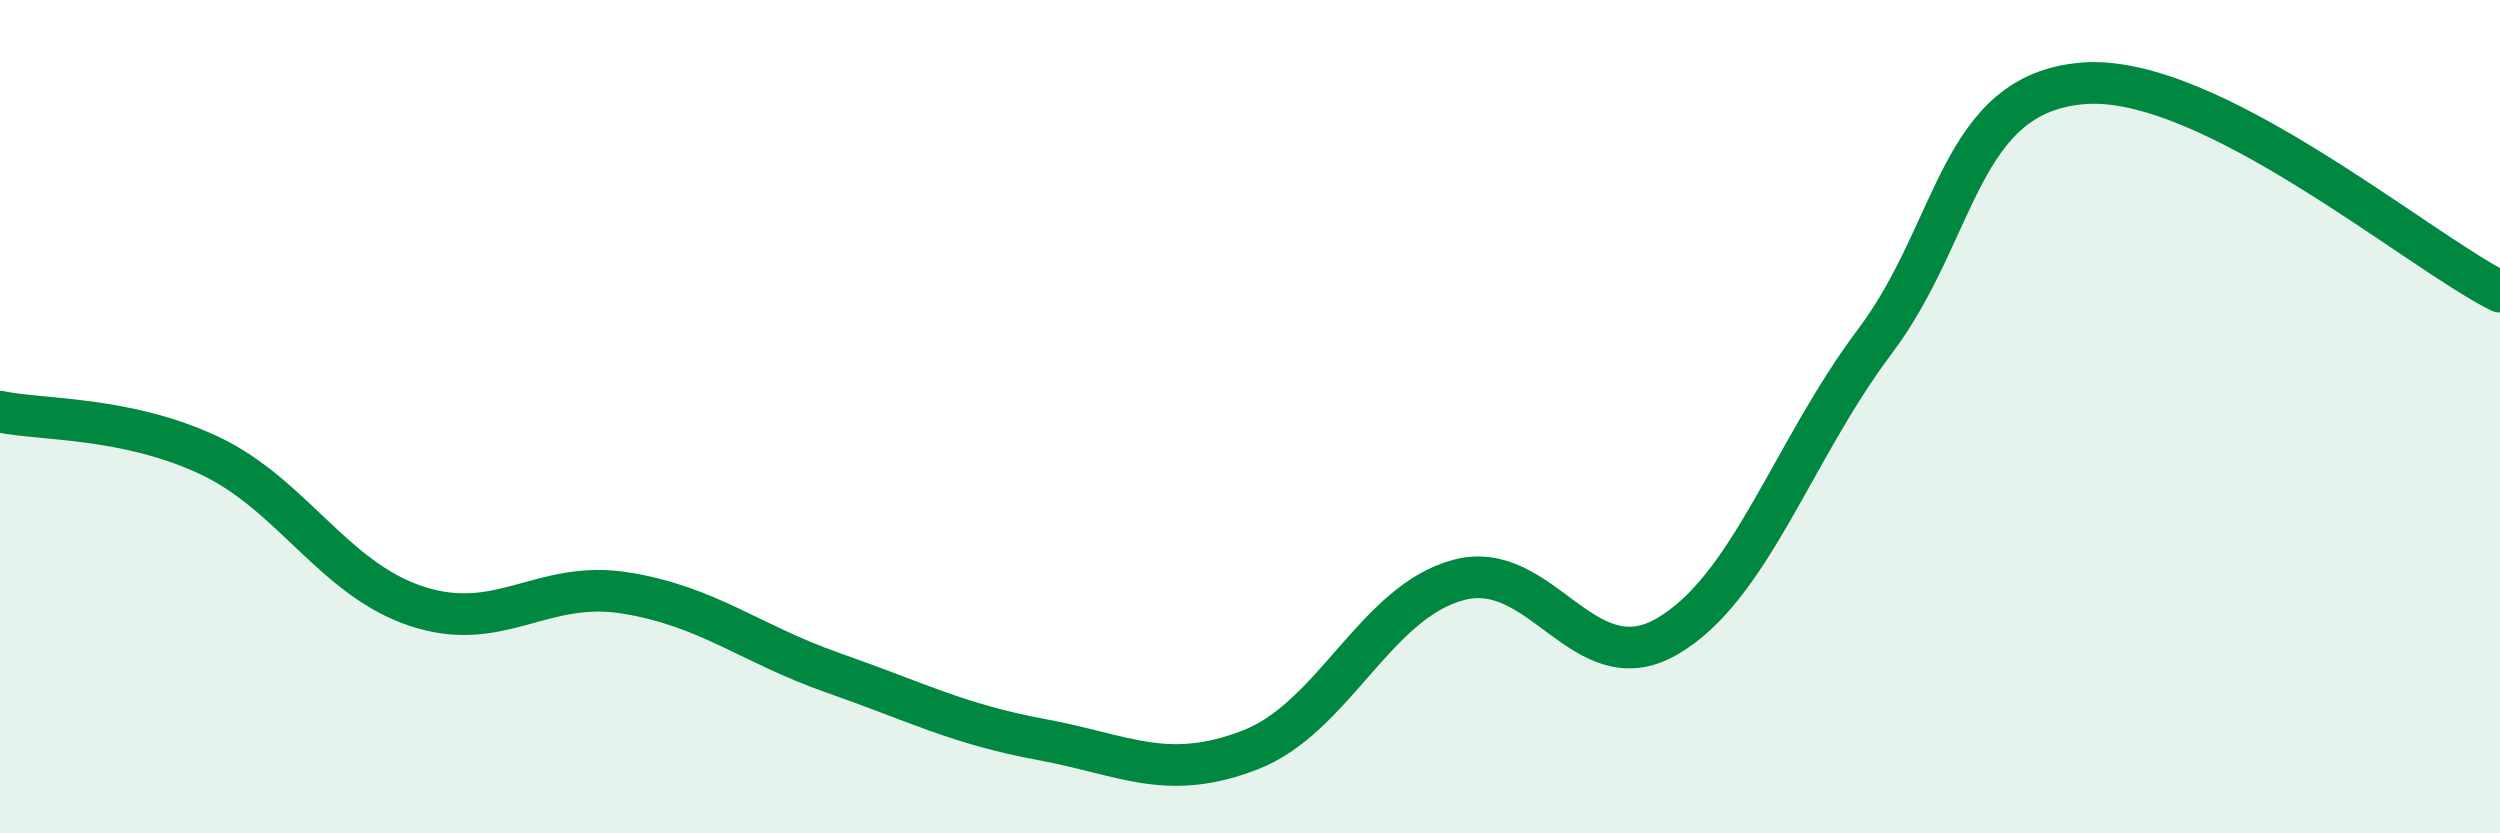 
    <svg width="60" height="20" viewBox="0 0 60 20" xmlns="http://www.w3.org/2000/svg">
      <path
        d="M 0,9.88 C 1,10.09 3,9.99 5,10.92 C 7,11.85 8,13.89 10,14.55 C 12,15.21 13,13.91 15,14.23 C 17,14.55 18,15.45 20,16.15 C 22,16.85 23,17.38 25,17.75 C 27,18.12 28,18.77 30,18 C 32,17.23 33,14.46 35,13.92 C 37,13.38 38,16.43 40,15.28 C 42,14.13 43,10.85 45,8.19 C 47,5.53 47,2.24 50,2 C 53,1.76 58,6 60,7L60 20L0 20Z"
        fill="#008740"
        opacity="0.1"
        stroke-linecap="round"
        stroke-linejoin="round"
      />
      <path
        d="M 0,9.88 C 1,10.09 3,9.99 5,10.92 C 7,11.85 8,13.89 10,14.55 C 12,15.21 13,13.91 15,14.23 C 17,14.55 18,15.45 20,16.15 C 22,16.85 23,17.38 25,17.75 C 27,18.12 28,18.77 30,18 C 32,17.23 33,14.46 35,13.92 C 37,13.38 38,16.43 40,15.28 C 42,14.13 43,10.85 45,8.19 C 47,5.53 47,2.24 50,2 C 53,1.76 58,6 60,7"
        stroke="#008740"
        stroke-width="1"
        fill="none"
        stroke-linecap="round"
        stroke-linejoin="round"
      />
    </svg>
  